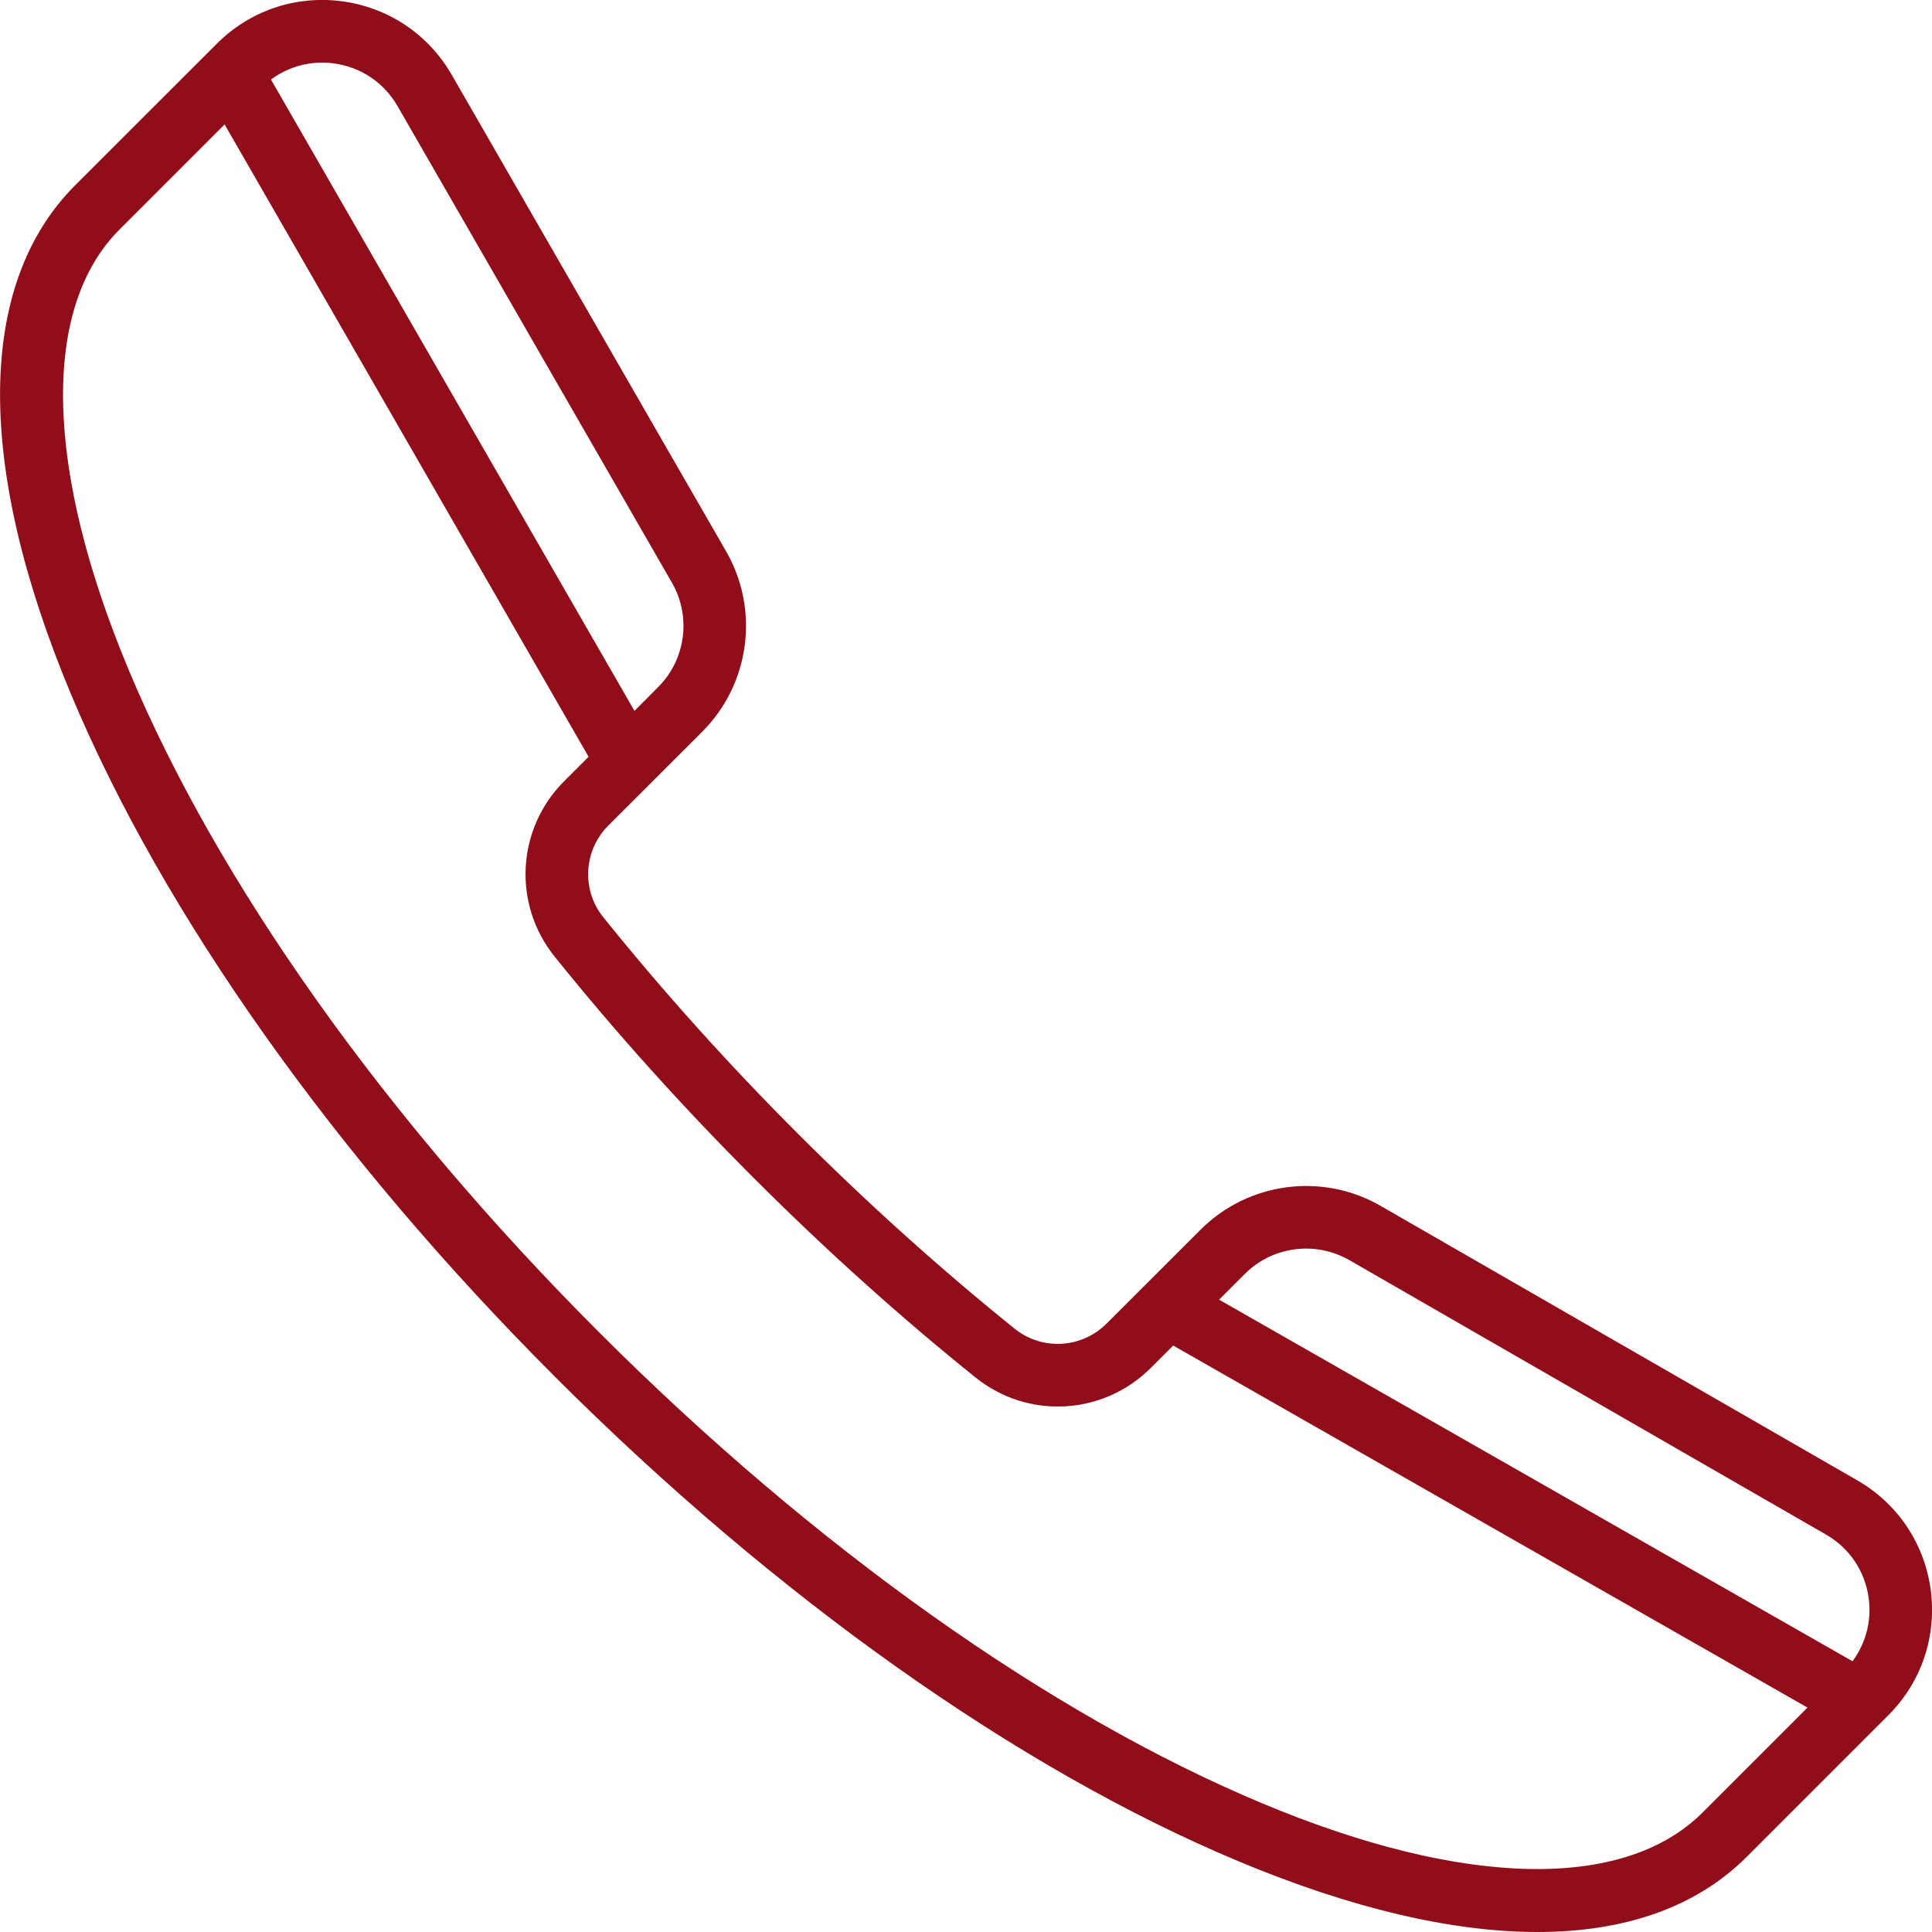 <svg width="20" height="20" viewBox="0 0 20 20" fill="none" xmlns="http://www.w3.org/2000/svg">
<path d="M19.987 16.461C19.923 15.98 19.646 15.566 19.226 15.324L14.292 12.483C13.688 12.135 12.921 12.236 12.428 12.73L11.456 13.701C11.197 13.96 10.788 13.983 10.504 13.755C9.738 13.138 8.984 12.46 8.262 11.738C7.541 11.017 6.862 10.262 6.246 9.496C6.017 9.212 6.04 8.803 6.299 8.544L7.271 7.573C7.764 7.079 7.865 6.313 7.517 5.708L4.676 0.774C4.434 0.354 4.02 0.077 3.539 0.013C3.059 -0.05 2.587 0.11 2.244 0.453L0.779 1.917C-0.243 2.939 -0.259 4.809 0.733 7.182C1.687 9.463 3.468 11.975 5.747 14.254C8.026 16.532 10.537 18.313 12.819 19.267C13.987 19.756 15.033 20 15.916 20C16.827 20 17.564 19.74 18.083 19.221L19.548 17.756C19.89 17.414 20.05 16.941 19.987 16.461ZM13.969 13.045L18.903 15.886C19.147 16.026 19.308 16.267 19.345 16.546C19.376 16.78 19.315 17.011 19.177 17.197L12.62 13.454L12.886 13.188C13.172 12.901 13.618 12.843 13.969 13.045ZM3.454 0.656C3.734 0.693 3.974 0.854 4.115 1.098L6.956 6.032C7.158 6.383 7.099 6.828 6.812 7.114L6.568 7.359L2.805 0.823C2.959 0.71 3.143 0.648 3.334 0.648C3.374 0.648 3.414 0.65 3.454 0.656ZM17.625 18.763C16.813 19.575 15.152 19.541 13.069 18.669C10.863 17.747 8.426 16.016 6.205 13.795C3.984 11.575 2.253 9.137 1.331 6.932C0.46 4.848 0.426 3.187 1.238 2.375L2.325 1.288L6.093 7.834L5.841 8.086C5.347 8.579 5.305 9.36 5.741 9.902C6.372 10.687 7.066 11.458 7.804 12.196C8.542 12.934 9.314 13.629 10.098 14.259C10.64 14.696 11.421 14.653 11.914 14.16L12.145 13.929L18.711 17.677L17.625 18.763Z" fill="#910D19"/>
</svg>
